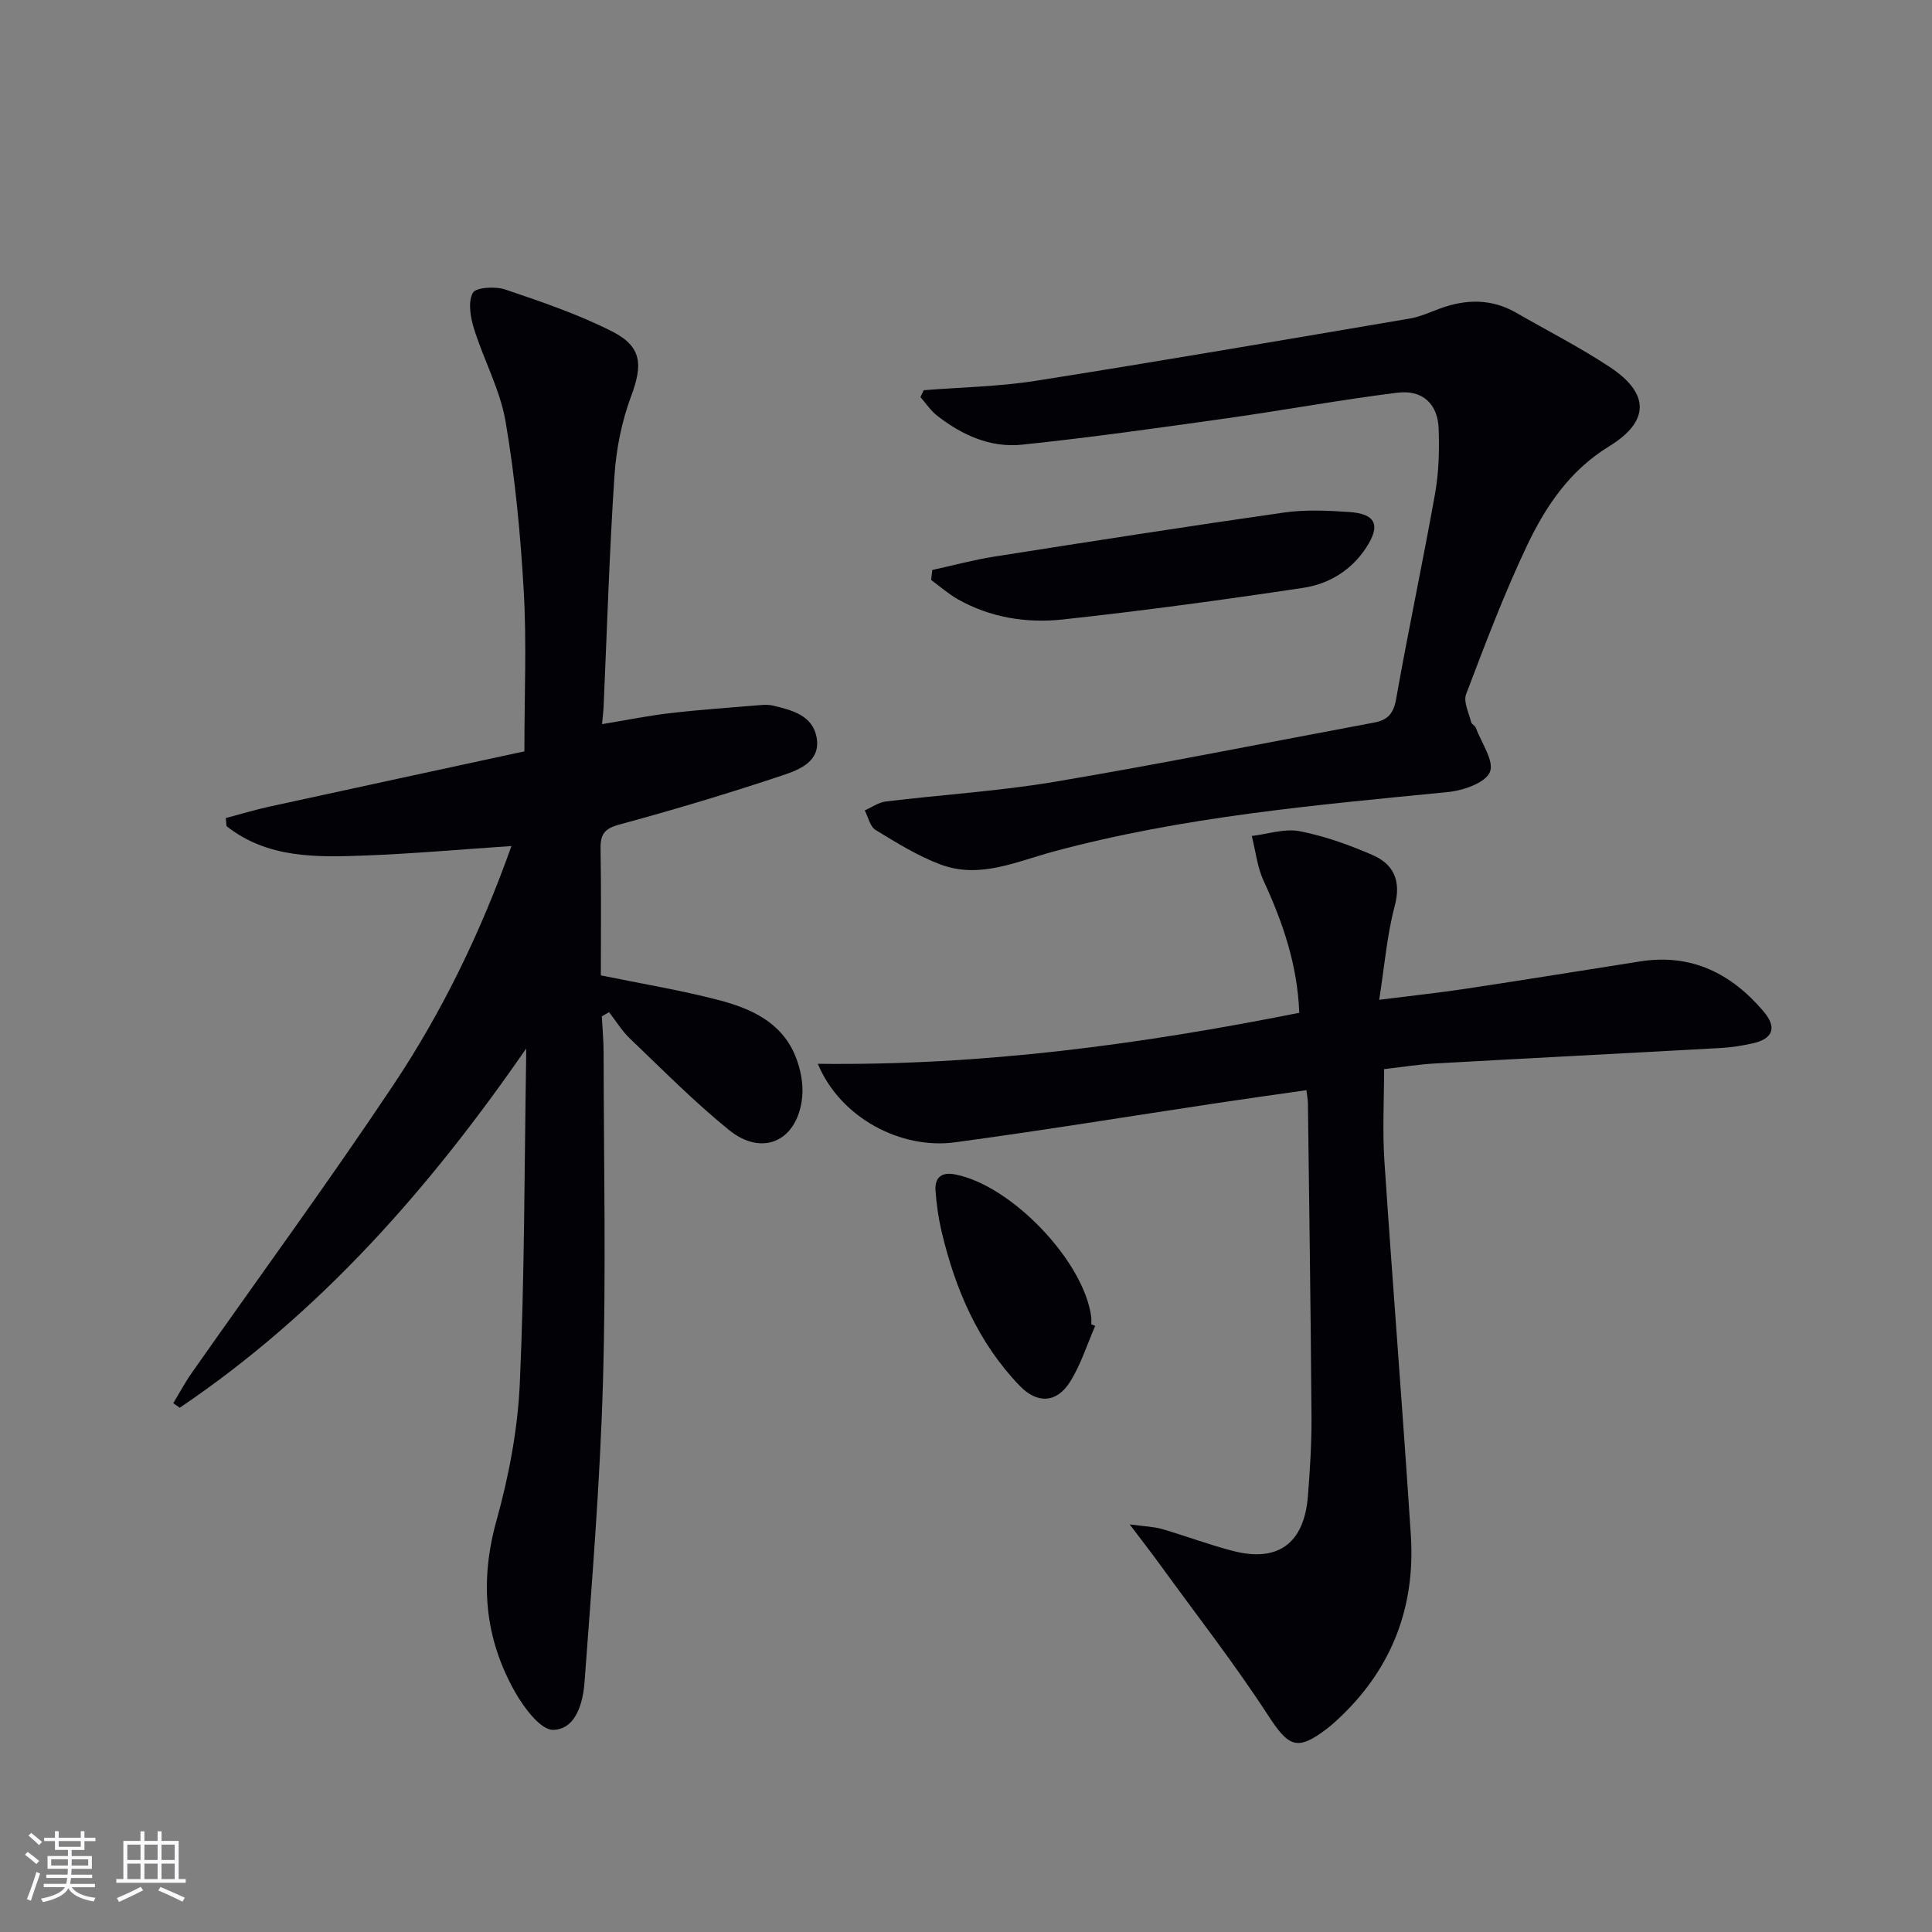 <svg enable-background="new 0 0 400 400" viewBox="0 0 400 400" xmlns="http://www.w3.org/2000/svg"><rect x="0" y="0" width="400" height="400" fill="#808080" stroke="none"/><g fill="#010106"><path d="m108.93 217.1c-20.01 28.97-42.67 54.74-71.71 74.35-.45-.31-.9-.62-1.35-.94 1.27-2.09 2.42-4.26 3.82-6.25 13.94-19.88 28.31-39.48 41.78-59.67 10.15-15.22 18.12-31.7 24.42-49.43-10.37.69-20.36 1.59-30.36 1.97-10.05.38-20.19.59-28.63-6.09-.05-.56-.1-1.11-.15-1.67 3.05-.81 6.08-1.73 9.17-2.4 17.61-3.85 35.23-7.64 52.65-11.41 0-11.88.48-22.54-.13-33.14-.67-11.75-1.79-23.53-3.76-35.12-1.13-6.6-4.53-12.78-6.55-19.26-.73-2.35-1.27-5.51-.24-7.4.63-1.16 4.66-1.39 6.71-.7 7.51 2.54 15.11 5.12 22.15 8.69 6.21 3.15 6.32 6.96 3.93 13.36-1.94 5.2-3.09 10.9-3.46 16.45-1.06 15.93-1.54 31.89-2.25 47.85-.04.98-.17 1.95-.32 3.64 4.83-.8 9.44-1.74 14.09-2.28 6.26-.73 12.55-1.15 18.83-1.68.82-.07 1.69-.07 2.49.12 3.95.94 8.23 2.04 9.02 6.65.85 4.93-3.61 6.63-7.02 7.77-11.16 3.73-22.46 7.12-33.82 10.2-3.11.84-3.96 2.04-3.9 5.02.15 8.8.06 17.6.06 26.21 8.44 1.73 16.45 3.05 24.26 5.08 6.68 1.73 13.09 4.54 15.98 11.54 1.09 2.65 1.73 5.83 1.44 8.64-.95 9.01-8.19 12.39-15.14 6.76-7.23-5.85-13.79-12.52-20.53-18.95-1.66-1.58-2.88-3.62-4.31-5.45-.5.29-1 .58-1.5.87.13 2.52.37 5.05.37 7.57.03 22.67.52 45.34-.13 67.99-.59 20.75-2.28 41.47-3.81 62.18-.31 4.25-1.71 9.83-6.47 9.98-2.59.08-6.06-4.56-7.89-7.78-6.35-11.18-7.39-22.93-3.88-35.54 2.56-9.22 4.4-18.87 4.83-28.4.99-22.12.94-44.28 1.3-66.42.03-.99.01-1.95.01-2.91z"/><path d="m169.32 220.25c34.12.41 66.84-4.02 99.68-10.56-.37-9.88-3.39-18.7-7.39-27.34-1.32-2.86-1.65-6.17-2.44-9.27 3.32-.39 6.79-1.59 9.91-.99 5.15 1 10.22 2.82 15.06 4.92 4.48 1.94 6 5.4 4.61 10.62-1.6 6.01-2.09 12.31-3.2 19.37 6.77-.86 12.47-1.46 18.12-2.32 11.98-1.81 23.94-3.75 35.91-5.63 10.58-1.67 18.86 2.48 25.53 10.34 2.87 3.38 1.98 5.71-2.34 6.65-2.11.46-4.26.81-6.41.93-19.75 1.1-39.51 2.1-59.26 3.21-3.46.19-6.9.76-10.54 1.17 0 6.41-.35 12.71.06 18.96 1.72 25.86 3.81 51.7 5.48 77.57.94 14.55-3.75 27.17-14.37 37.38-.96.92-1.94 1.84-2.99 2.64-6.25 4.76-7.95 3.77-12.27-2.87-6.96-10.7-14.84-20.8-22.34-31.14-1.73-2.39-3.55-4.72-6.24-8.28 3.1.42 4.95.46 6.66.95 4.94 1.43 9.76 3.27 14.74 4.55 9.33 2.41 14.73-1.58 15.5-11.36.43-5.47.78-10.96.74-16.44-.15-21.64-.47-43.28-.74-64.93-.01-.65-.14-1.29-.31-2.67-6.14.88-12.12 1.71-18.1 2.61-18.21 2.74-36.38 5.71-54.63 8.18-11.11 1.52-23.72-4.95-28.43-16.25z"/><path d="m191.24 80.79c7.74-.62 15.57-.74 23.22-1.95 25.86-4.08 51.67-8.52 77.48-12.9 2.1-.36 4.11-1.3 6.13-2.04 5.41-1.99 10.7-2.11 15.84.85 6.47 3.73 13.16 7.13 19.38 11.24 8.3 5.48 8.28 11.26-.16 16.43-8.09 4.95-13.09 12.36-16.94 20.46-4.77 10.02-8.7 20.46-12.65 30.85-.6 1.58.58 3.85 1.04 5.78.1.43.78.7.95 1.13 1.16 3.12 3.9 6.98 2.93 9.22-.98 2.26-5.56 3.82-8.72 4.13-27.44 2.7-54.92 5.1-81.65 12.32-7.7 2.08-15.24 5.68-23.29 2.7-4.75-1.76-9.16-4.52-13.52-7.17-1.15-.7-1.52-2.67-2.24-4.05 1.45-.64 2.85-1.67 4.35-1.85 11.7-1.42 23.52-2.14 35.12-4.1 22.07-3.73 44.03-8.14 66.04-12.25 2.78-.52 3.98-1.88 4.51-4.9 2.51-14.21 5.53-28.32 8.06-42.52.78-4.37.89-8.93.74-13.39-.17-5.12-3.31-8.12-8.5-7.48-11.84 1.46-23.6 3.65-35.42 5.31-14.11 1.98-28.23 3.99-42.4 5.46-6.49.67-12.41-2.01-17.54-6.03-1.33-1.04-2.3-2.54-3.43-3.82.23-.49.45-.96.67-1.43z"/><path d="m193.02 118.01c4.25-.93 8.47-2.08 12.77-2.76 19.99-3.14 39.98-6.27 60.02-9.13 4.41-.63 8.99-.42 13.46-.12 5.61.37 6.61 2.73 3.61 7.34-3.12 4.79-7.77 7.57-13.09 8.37-16.56 2.49-33.17 4.75-49.81 6.55-7.47.8-14.98-.39-21.72-4.22-1.95-1.11-3.66-2.63-5.48-3.97.07-.68.15-1.37.24-2.06z"/><path d="m226.75 274.51c-1.7 3.89-2.98 8.05-5.22 11.6-2.77 4.38-6.78 4.58-10.41.81-8.65-8.99-13.37-20.06-16.19-32.02-.64-2.73-1.04-5.55-1.24-8.35-.19-2.72 1.18-3.95 4.04-3.4 11.65 2.22 26.73 17.97 28.2 29.55.06.49.01 1 .01 1.49.28.1.54.21.81.32z"/></g><path d="m5.17 384 .55-.58c.85.61 1.65 1.24 2.4 1.87l-.59.64c-.83-.73-1.62-1.38-2.36-1.93m1.22 9.53-.82-.34c.71-1.76 1.37-3.64 1.98-5.63.24.13.5.25.76.36-.6 1.67-1.24 3.54-1.92 5.61m-.5-13.5.57-.54c.56.44 1.31 1.06 2.26 1.87l-.64.64c-.68-.66-1.41-1.32-2.19-1.97m3.25.46h2.24v-1.36h.77v1.36h4.57v-1.36h.76v1.36h2.28v.69h-2.28v1.84h-2.64v1.26h4.18v2.64h-4.21c0 .45-.02.86-.05 1.21h4.32v.69h-4.38c-.04.34-.1.75-.19 1.22h5.15v.69h-4.82c.87 1.19 2.51 1.92 4.93 2.19-.17.32-.3.57-.37.76-2.77-.49-4.52-1.41-5.26-2.76-.56 1.26-2.3 2.23-5.24 2.9-.12-.24-.26-.48-.43-.72 2.73-.55 4.38-1.34 4.96-2.38h-4.38v-.69h4.65c.1-.38.17-.79.21-1.22h-4.32v-.69h4.4c.03-.34.05-.75.05-1.21h-4.2v-2.64h4.23v-1.26h-2.69v-1.84h-2.24zm1.46 4.46v1.29h3.45c.01-.4.02-.57.01-.53v-.32-.45h-3.46zm1.55-2.59h4.57v-1.19h-4.57zm6.11 2.59h-3.42v.77c-.01.19-.01.37-.02.53h3.44z" fill="#fafafc"/><path d="m32.63 379.16h.82v1.98h3.54v7.89h1.46v.78h-14.37v-.78h1.46v-7.89h3.54v-1.98h.82v1.98h2.73zm-3.49 11.48.5.73c-1.61.82-3.28 1.63-5 2.41-.13-.27-.28-.55-.44-.82 1.75-.72 3.4-1.49 4.94-2.32m-2.78-5.55h2.73v-3.18h-2.73zm0 3.95h2.73v-3.2h-2.73zm3.54-3.95h2.73v-3.18h-2.73zm0 3.95h2.73v-3.2h-2.73zm7.89 4.68c-1.84-.92-3.51-1.7-5.02-2.32l.45-.73c1.89.8 3.57 1.55 5.04 2.23zm-1.62-11.81h-2.73v3.18h2.73zm-2.73 7.13h2.73v-3.2h-2.73z" fill="#fafafc"/></svg>
